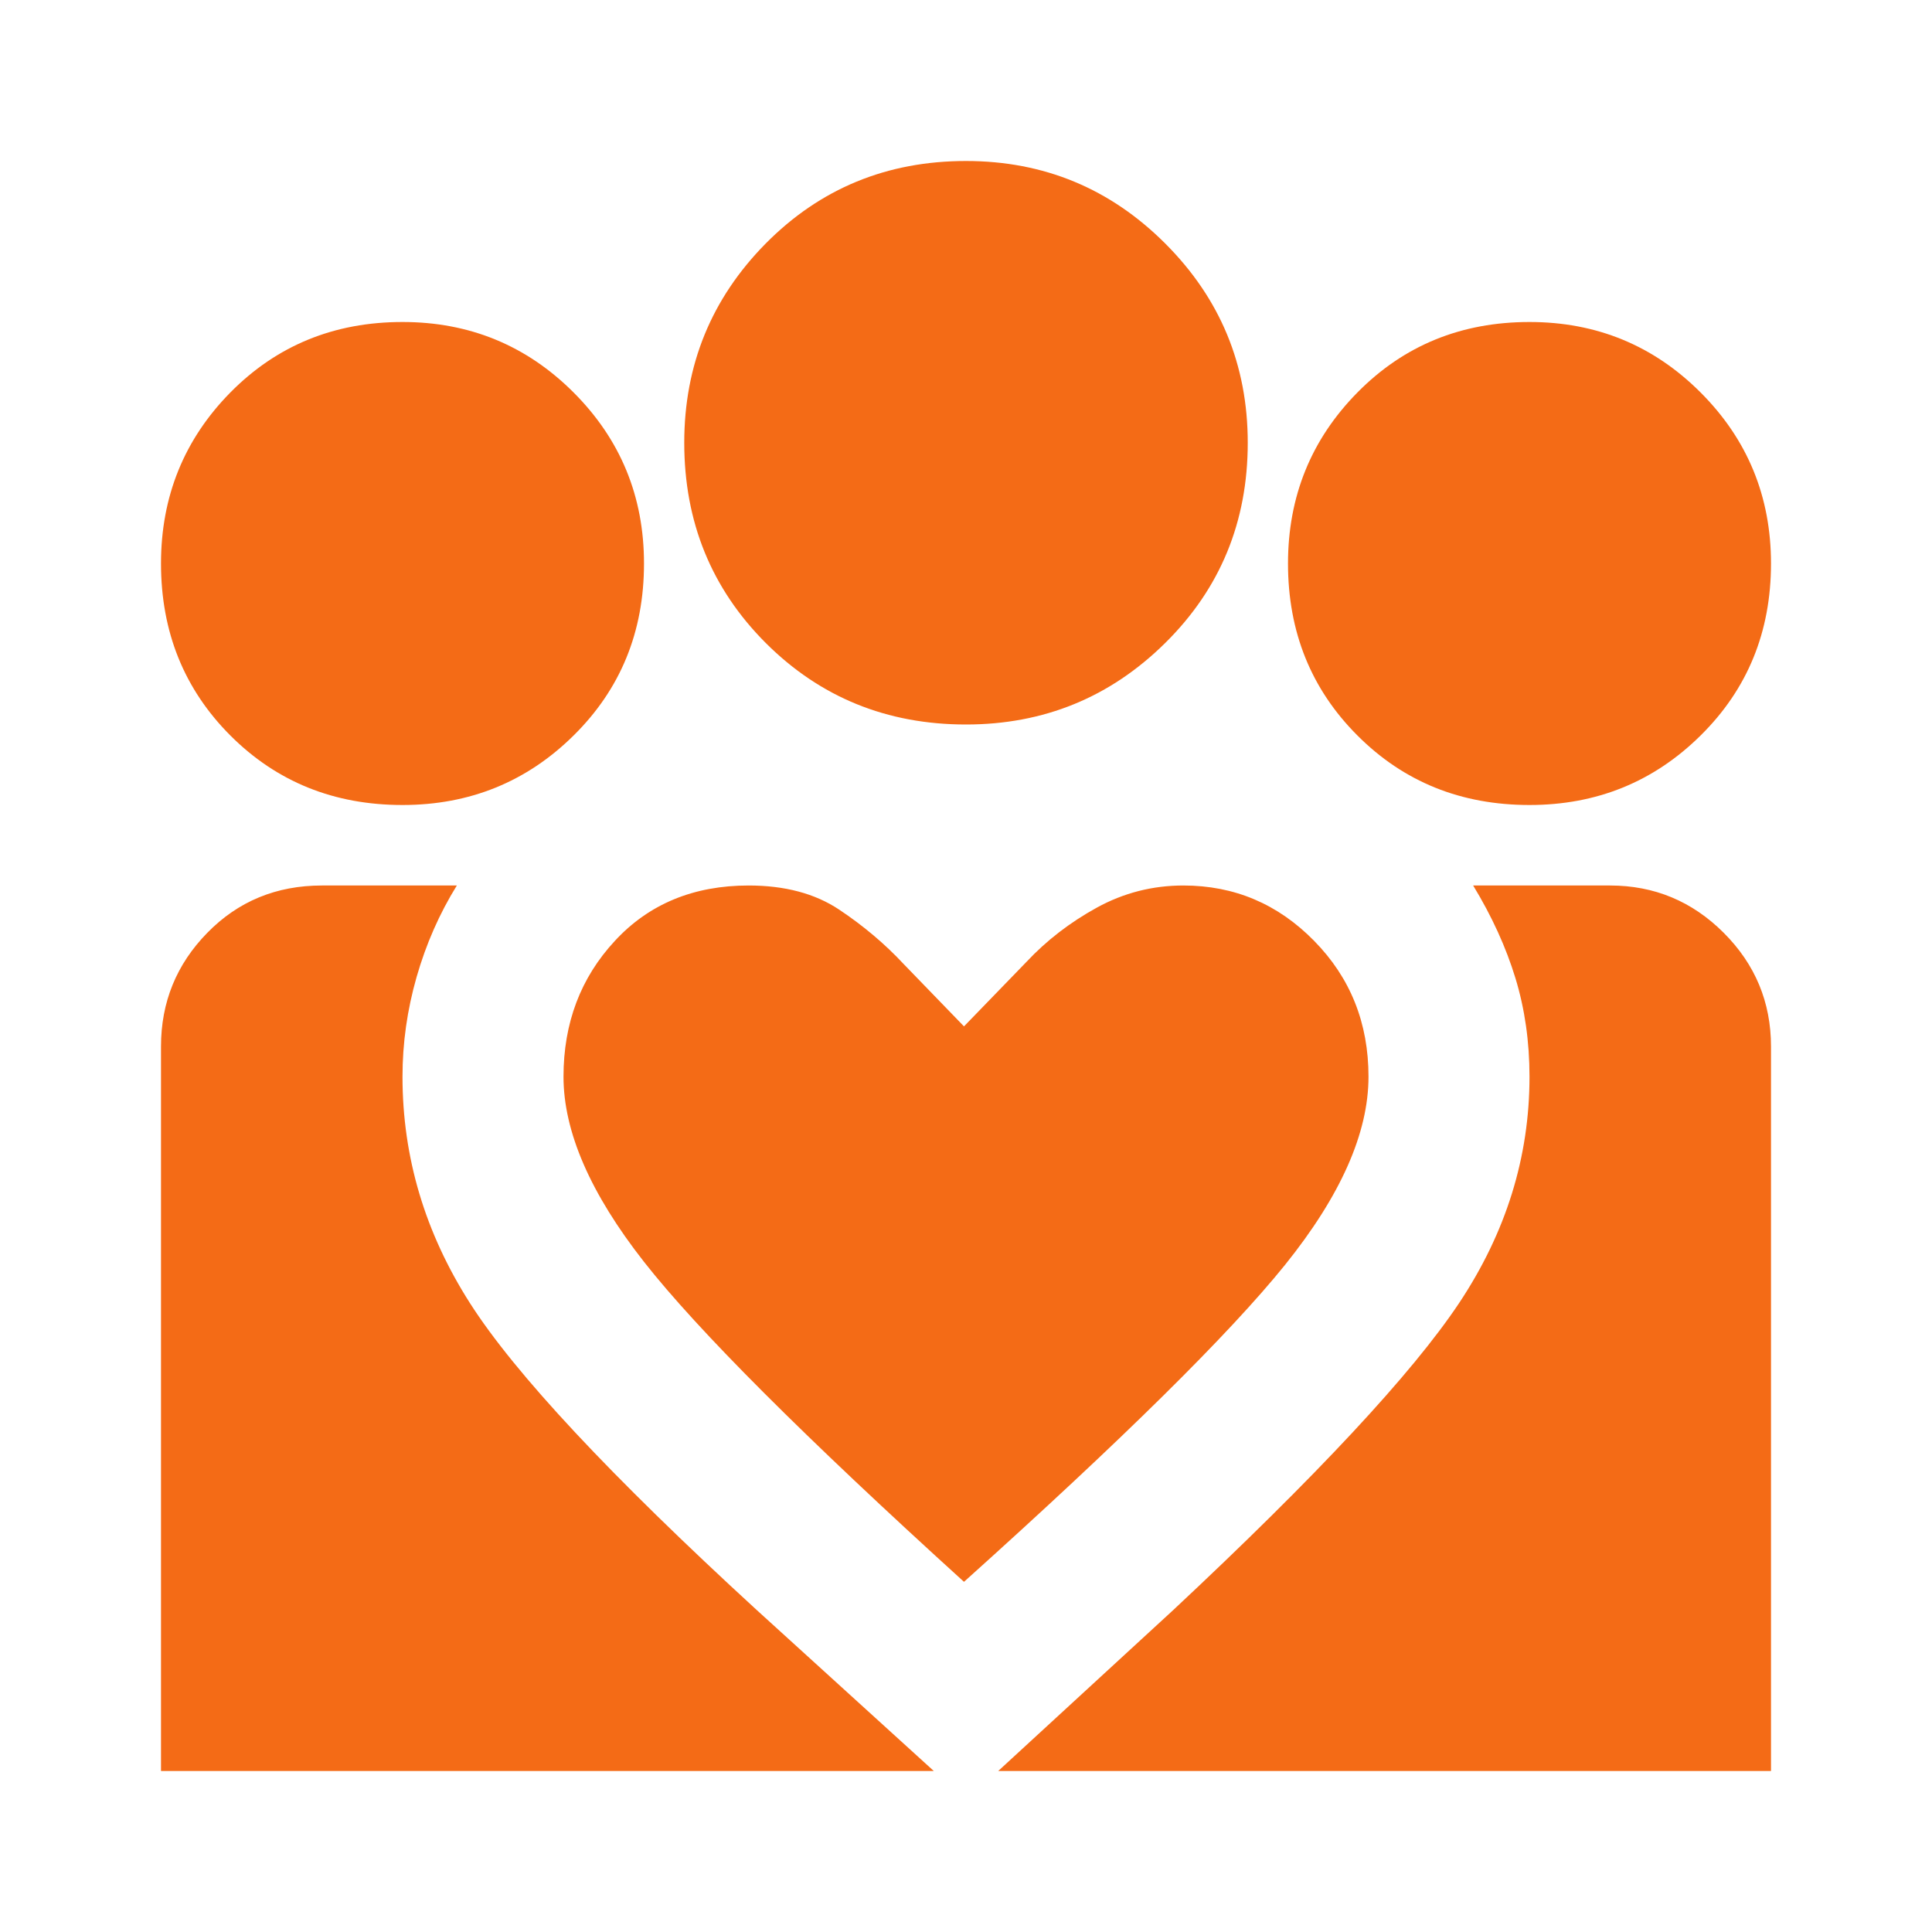 <svg width="24" height="24" viewBox="0 0 24 24" fill="none" xmlns="http://www.w3.org/2000/svg">
<path d="M12.4 22L14.575 20C16.358 18.333 17.542 17.062 18.125 16.188C18.708 15.312 19 14.375 19 13.375C19 12.942 18.942 12.533 18.825 12.15C18.708 11.767 18.533 11.383 18.3 11H20C20.55 11 21.021 11.196 21.413 11.588C21.804 11.979 22 12.45 22 13V22H12.4ZM2 22V13C2 12.45 2.192 11.979 2.575 11.588C2.958 11.196 3.433 11 4 11H5.675C5.458 11.35 5.292 11.729 5.175 12.137C5.058 12.546 5 12.958 5 13.375C5 14.375 5.279 15.312 5.838 16.188C6.396 17.062 7.583 18.333 9.4 20L11.6 22H2ZM19 10C18.15 10 17.438 9.713 16.863 9.137C16.288 8.562 16 7.85 16 7C16 6.167 16.288 5.458 16.863 4.875C17.438 4.292 18.15 4 19 4C19.833 4 20.542 4.292 21.125 4.875C21.708 5.458 22 6.167 22 7C22 7.85 21.708 8.562 21.125 9.137C20.542 9.713 19.833 10 19 10ZM12 9C11.017 9 10.188 8.662 9.512 7.987C8.838 7.312 8.5 6.483 8.5 5.5C8.5 4.533 8.838 3.708 9.512 3.025C10.188 2.342 11.017 2 12 2C12.967 2 13.792 2.342 14.475 3.025C15.158 3.708 15.5 4.533 15.5 5.5C15.5 6.483 15.158 7.312 14.475 7.987C13.792 8.662 12.967 9 12 9ZM7 13.375C7 14.058 7.333 14.825 8 15.675C8.667 16.525 9.992 17.85 11.975 19.65C13.942 17.883 15.271 16.571 15.963 15.713C16.654 14.854 17 14.075 17 13.375C17 12.708 16.775 12.146 16.325 11.688C15.875 11.229 15.333 11 14.7 11C14.317 11 13.958 11.092 13.625 11.275C13.292 11.458 13 11.683 12.75 11.95L11.975 12.75L11.225 11.975C10.992 11.725 10.725 11.5 10.425 11.3C10.125 11.1 9.75 11 9.3 11C8.617 11 8.062 11.229 7.638 11.688C7.213 12.146 7 12.708 7 13.375ZM5 10C4.15 10 3.438 9.713 2.862 9.137C2.288 8.562 2 7.85 2 7C2 6.167 2.288 5.458 2.862 4.875C3.438 4.292 4.15 4 5 4C5.833 4 6.542 4.292 7.125 4.875C7.708 5.458 8 6.167 8 7C8 7.85 7.708 8.562 7.125 9.137C6.542 9.713 5.833 10 5 10Z" fill="#F46B16"/>
</svg>
